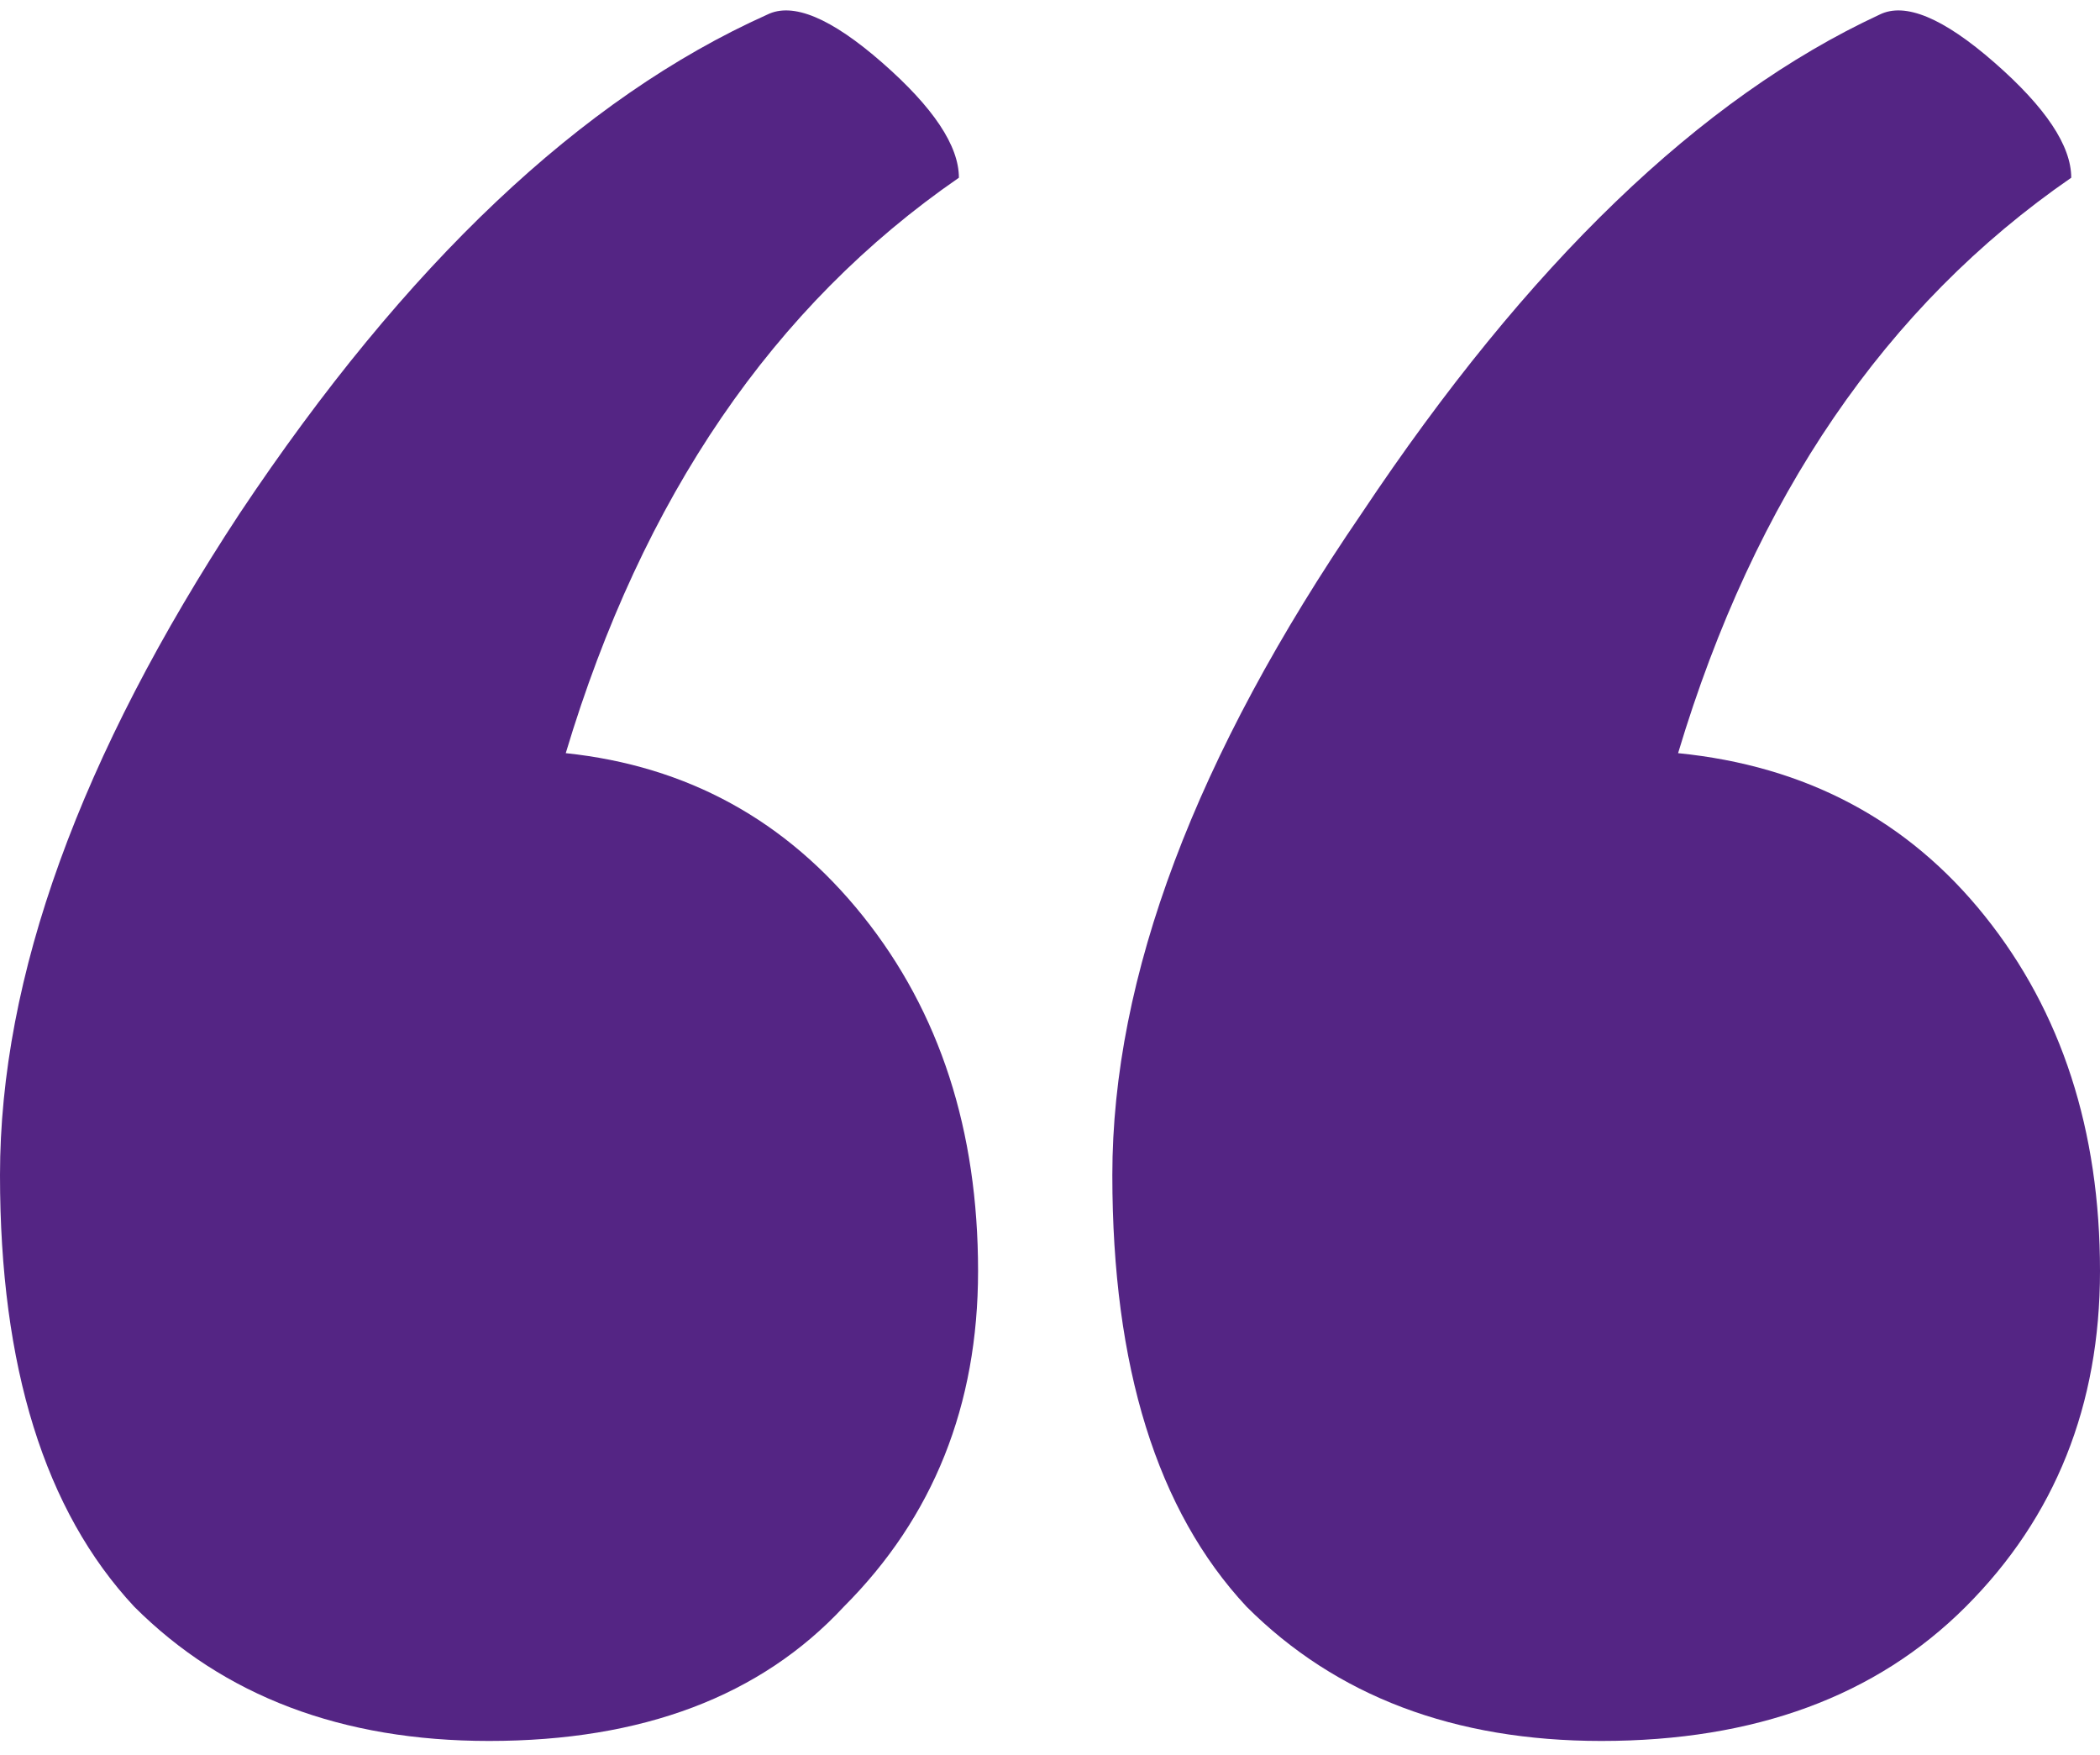 <?xml version="1.0" encoding="UTF-8"?> <svg xmlns="http://www.w3.org/2000/svg" width="79" height="66" viewBox="0 0 79 66" fill="none"><path d="M63.128 28.329C67.938 28.81 71.785 30.854 74.671 34.461C77.557 38.068 79 42.517 79 47.808C79 52.858 77.317 57.067 73.95 60.434C70.583 63.8 66.014 65.484 60.242 65.484C54.711 65.484 50.262 63.8 46.895 60.434C43.528 56.826 41.845 51.415 41.845 44.201C41.845 36.746 44.971 28.449 51.224 19.31C57.476 9.931 63.97 3.679 70.703 0.552C71.665 0.071 73.108 0.673 75.032 2.356C76.956 4.039 77.918 5.482 77.918 6.685C70.944 11.495 66.014 18.709 63.128 28.329ZM21.283 28.329C25.852 28.81 29.58 30.854 32.466 34.461C35.352 38.068 36.794 42.517 36.794 47.808C36.794 52.858 35.111 57.067 31.744 60.434C28.618 63.8 24.169 65.484 18.397 65.484C12.866 65.484 8.417 63.8 5.05 60.434C1.683 56.826 0 51.415 0 44.201C0 36.746 3.006 28.449 9.018 19.31C15.271 9.931 21.884 3.679 28.858 0.552C29.82 0.071 31.263 0.673 33.187 2.356C35.111 4.039 36.073 5.482 36.073 6.685C29.099 11.495 24.169 18.709 21.283 28.329Z" fill="#542584"></path></svg> 